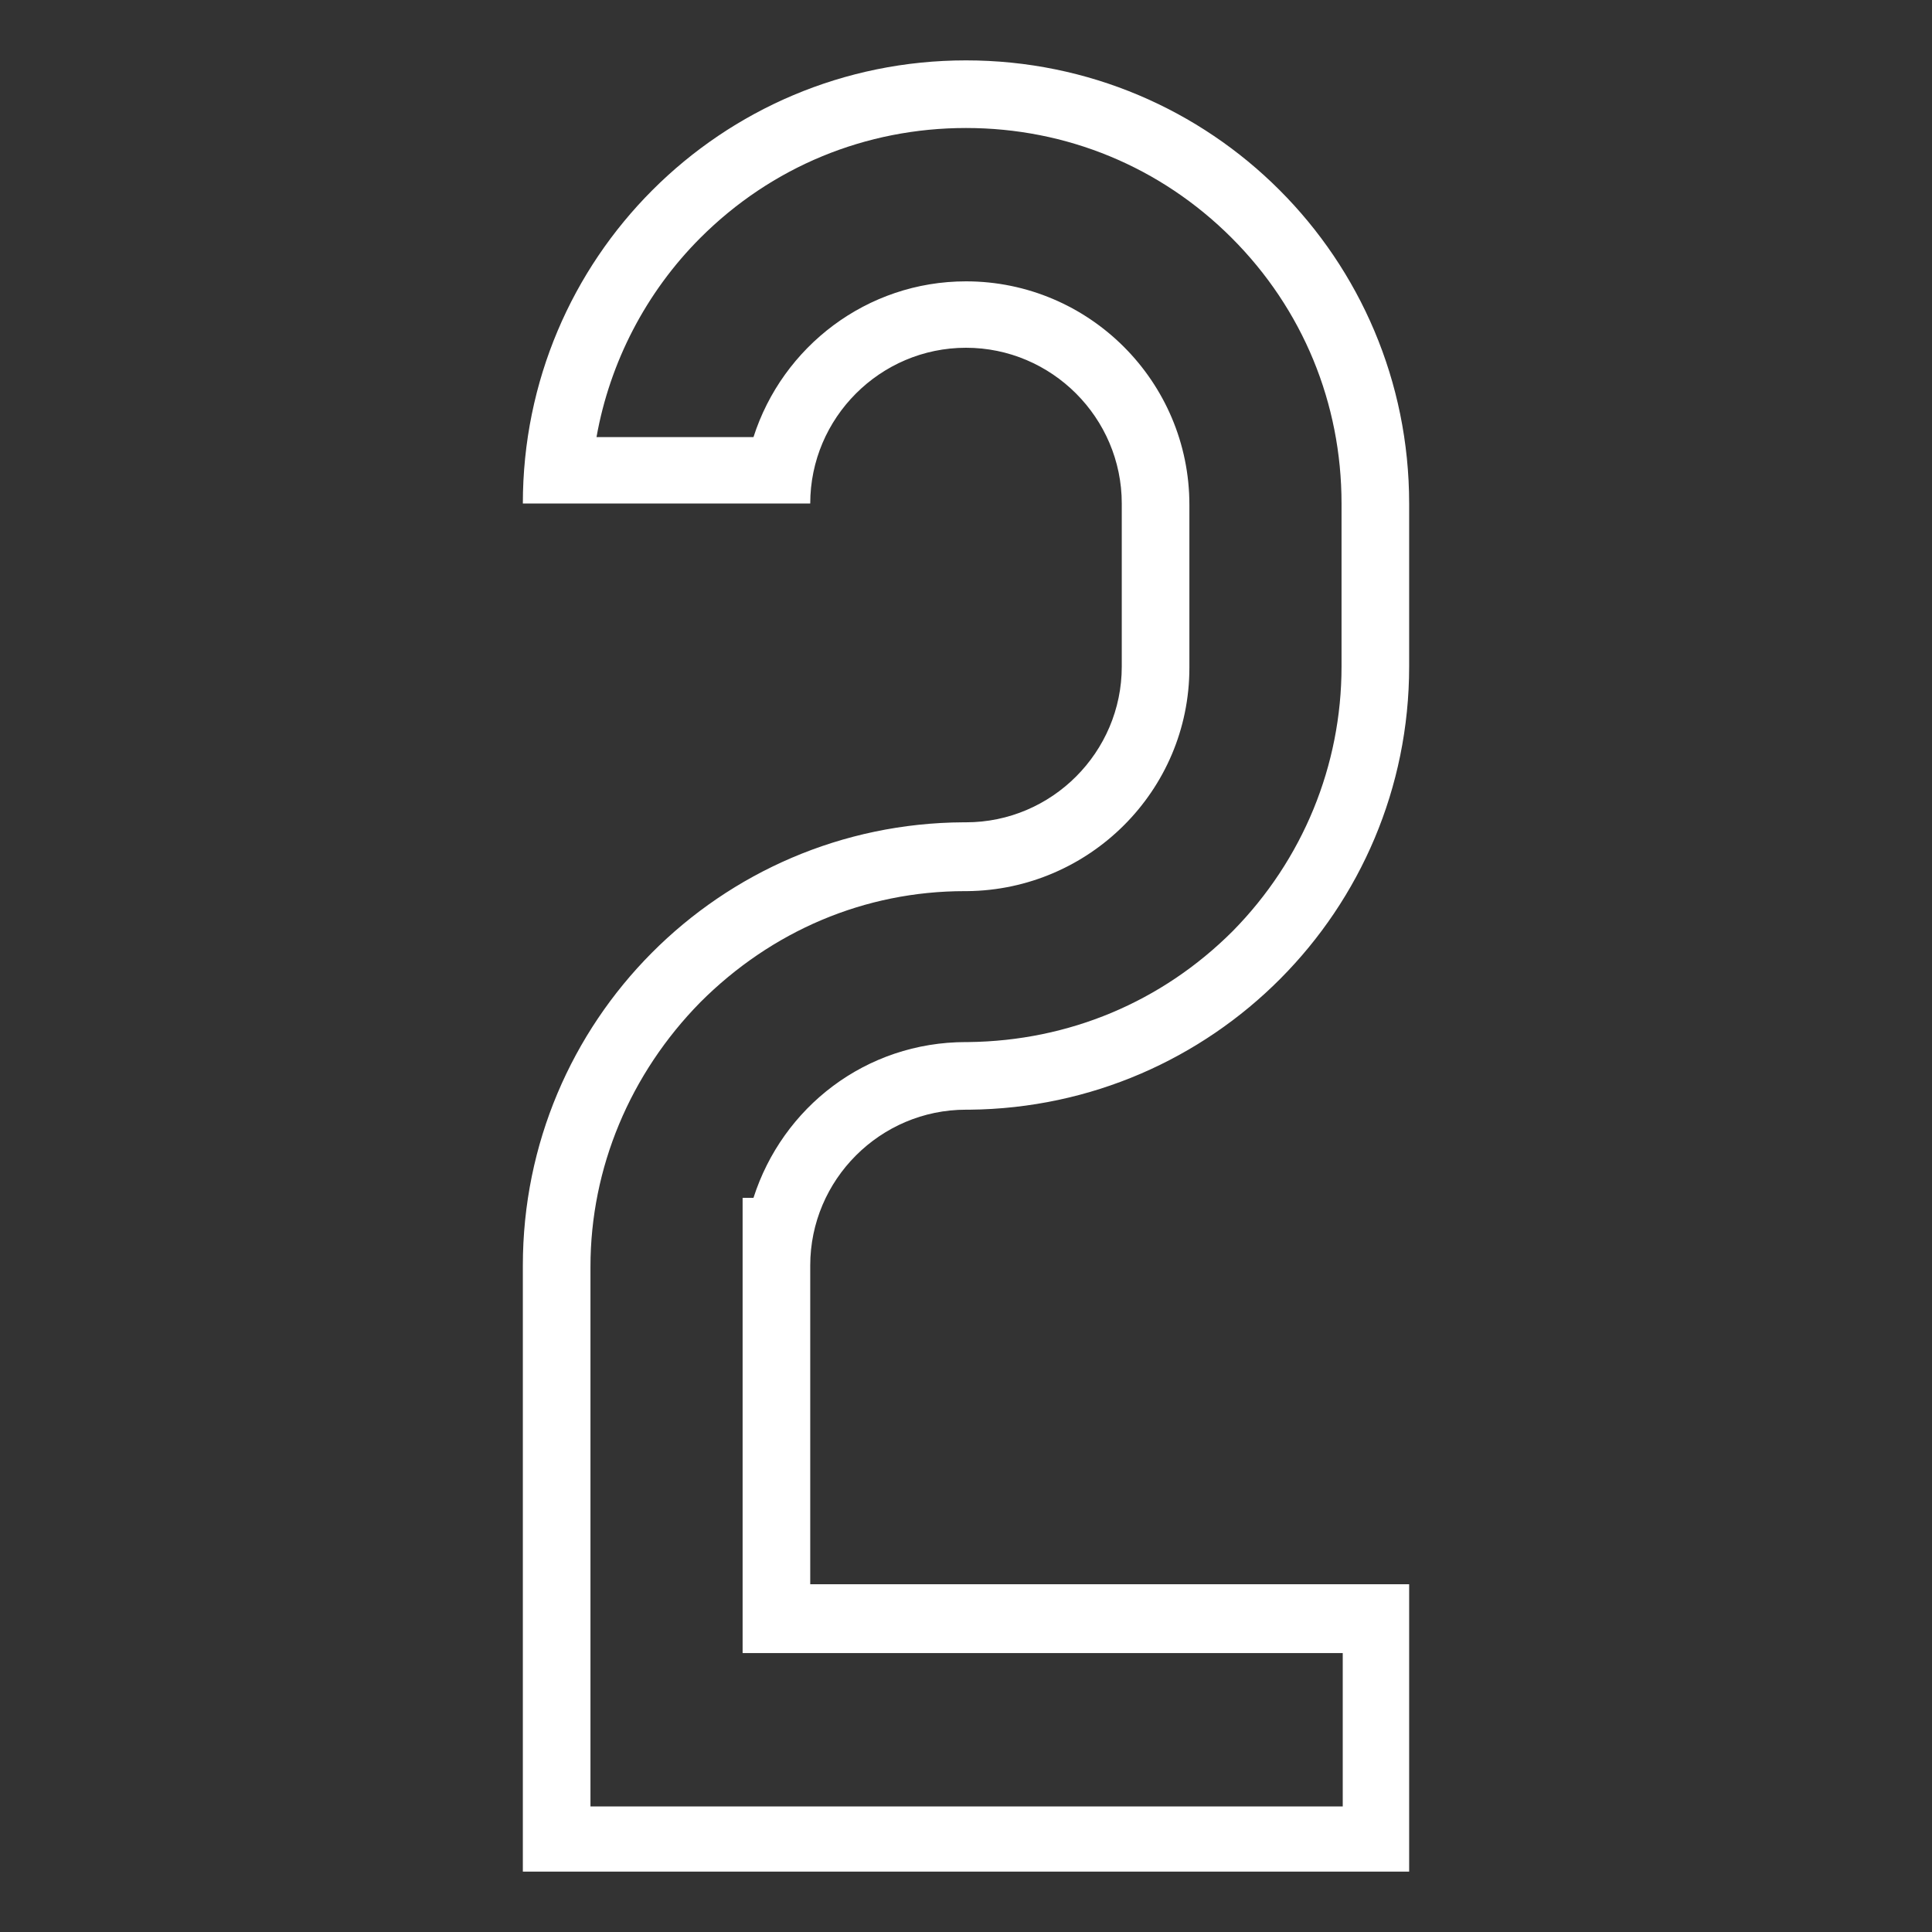 <?xml version="1.0" encoding="utf-8"?>
<!-- Generator: Adobe Illustrator 26.0.1, SVG Export Plug-In . SVG Version: 6.00 Build 0)  -->
<svg version="1.1" id="visual" xmlns="http://www.w3.org/2000/svg" xmlns:xlink="http://www.w3.org/1999/xlink" x="0px" y="0px"
	 viewBox="0 0 160 160" style="enable-background:new 0 0 160 160;" xml:space="preserve">
<rect x="0" y="0" width="160" height="160" fill="#333333" stroke="none"/>
<style type="text/css">
	.st0{opacity:0.4;fill:#232A34;}
	.st1{opacity:0.6;fill:#232A34;}
	.st2{fill:url(#SVGID_1_);}
	.st3{fill:url(#SVGID_00000111885768072727875490000015271598048426608533_);}
	.st4{fill:url(#SVGID_00000110446878712057313760000005385830461834232232_);}
	.st5{opacity:0.4;fill:#F4731F;}
	.st6{opacity:0.6;fill:#F4731F;}
	.st7{fill:#BB004B;}
	.st8{fill:url(#SVGID_00000140727139096103782430000007579155746302081965_);}
	.st9{fill:#223F8B;}
	.st10{fill:url(#SVGID_00000056417965652139942950000005592391659290785471_);}
	.st11{fill:#FFFFFF;}
	.st12{fill:url(#SVGID_00000062161308104779642790000008548569373999744425_);}
	.st13{fill:#0047BA;}
	.st14{fill:url(#SVGID_00000127758784085262408990000006685069055973069466_);}
	.st15{fill:url(#SVGID_00000003065219885742310330000012135682616146683551_);}
	.st16{fill-rule:evenodd;clip-rule:evenodd;fill:#FFFFFF;}
	.st17{opacity:0.4;fill:#FFFFFF;}
	.st18{opacity:0.6;fill:#FFFFFF;}
	.st19{fill:url(#SVGID_00000088815526300620803190000016281230055235371394_);}
</style>
<g>
	<path class="st11" d="M80,5c20.3,0,36.7,16.4,36.7,36.7v13.5c0,20.2-16.3,36.5-36.4,36.7l-0.3,0c-7.1,0-12.9,5.8-12.9,12.9h0v26.4
		h49.6V155H67.1H43.3v-50.2c0-20.2,16.3-36.6,36.5-36.7l0.2,0c7.1,0,12.9-5.8,12.9-12.9V41.7c0-7.1-5.8-12.9-12.9-12.9
		c-7.1,0-12.9,5.8-12.9,12.9H43.3C43.3,21.4,59.7,5,80,5z M58,19.7c-4.5,4.5-7.5,10.3-8.6,16.5h13c2.4-7.5,9.4-12.9,17.6-12.9
		c10.2,0,18.5,8.3,18.5,18.5v13.5c0,10.2-8.3,18.4-18.4,18.5l-0.2,0h0h0c-8.3,0-16,3.3-21.9,9.2c-5.8,5.9-9.1,13.7-9.1,21.9v44.7
		h12.7h5.6h44v-12.7H61.5V99.2h0.9c2.4-7.5,9.3-12.9,17.6-12.9l0.2,0h0c8.3-0.1,16-3.3,21.9-9.2c5.8-5.9,9-13.7,9-21.9V41.7
		c0-8.3-3.2-16.1-9.1-22c-5.9-5.9-13.7-9.1-22-9.1C71.7,10.6,63.9,13.8,58,19.7z"/>
</g>
</svg>
